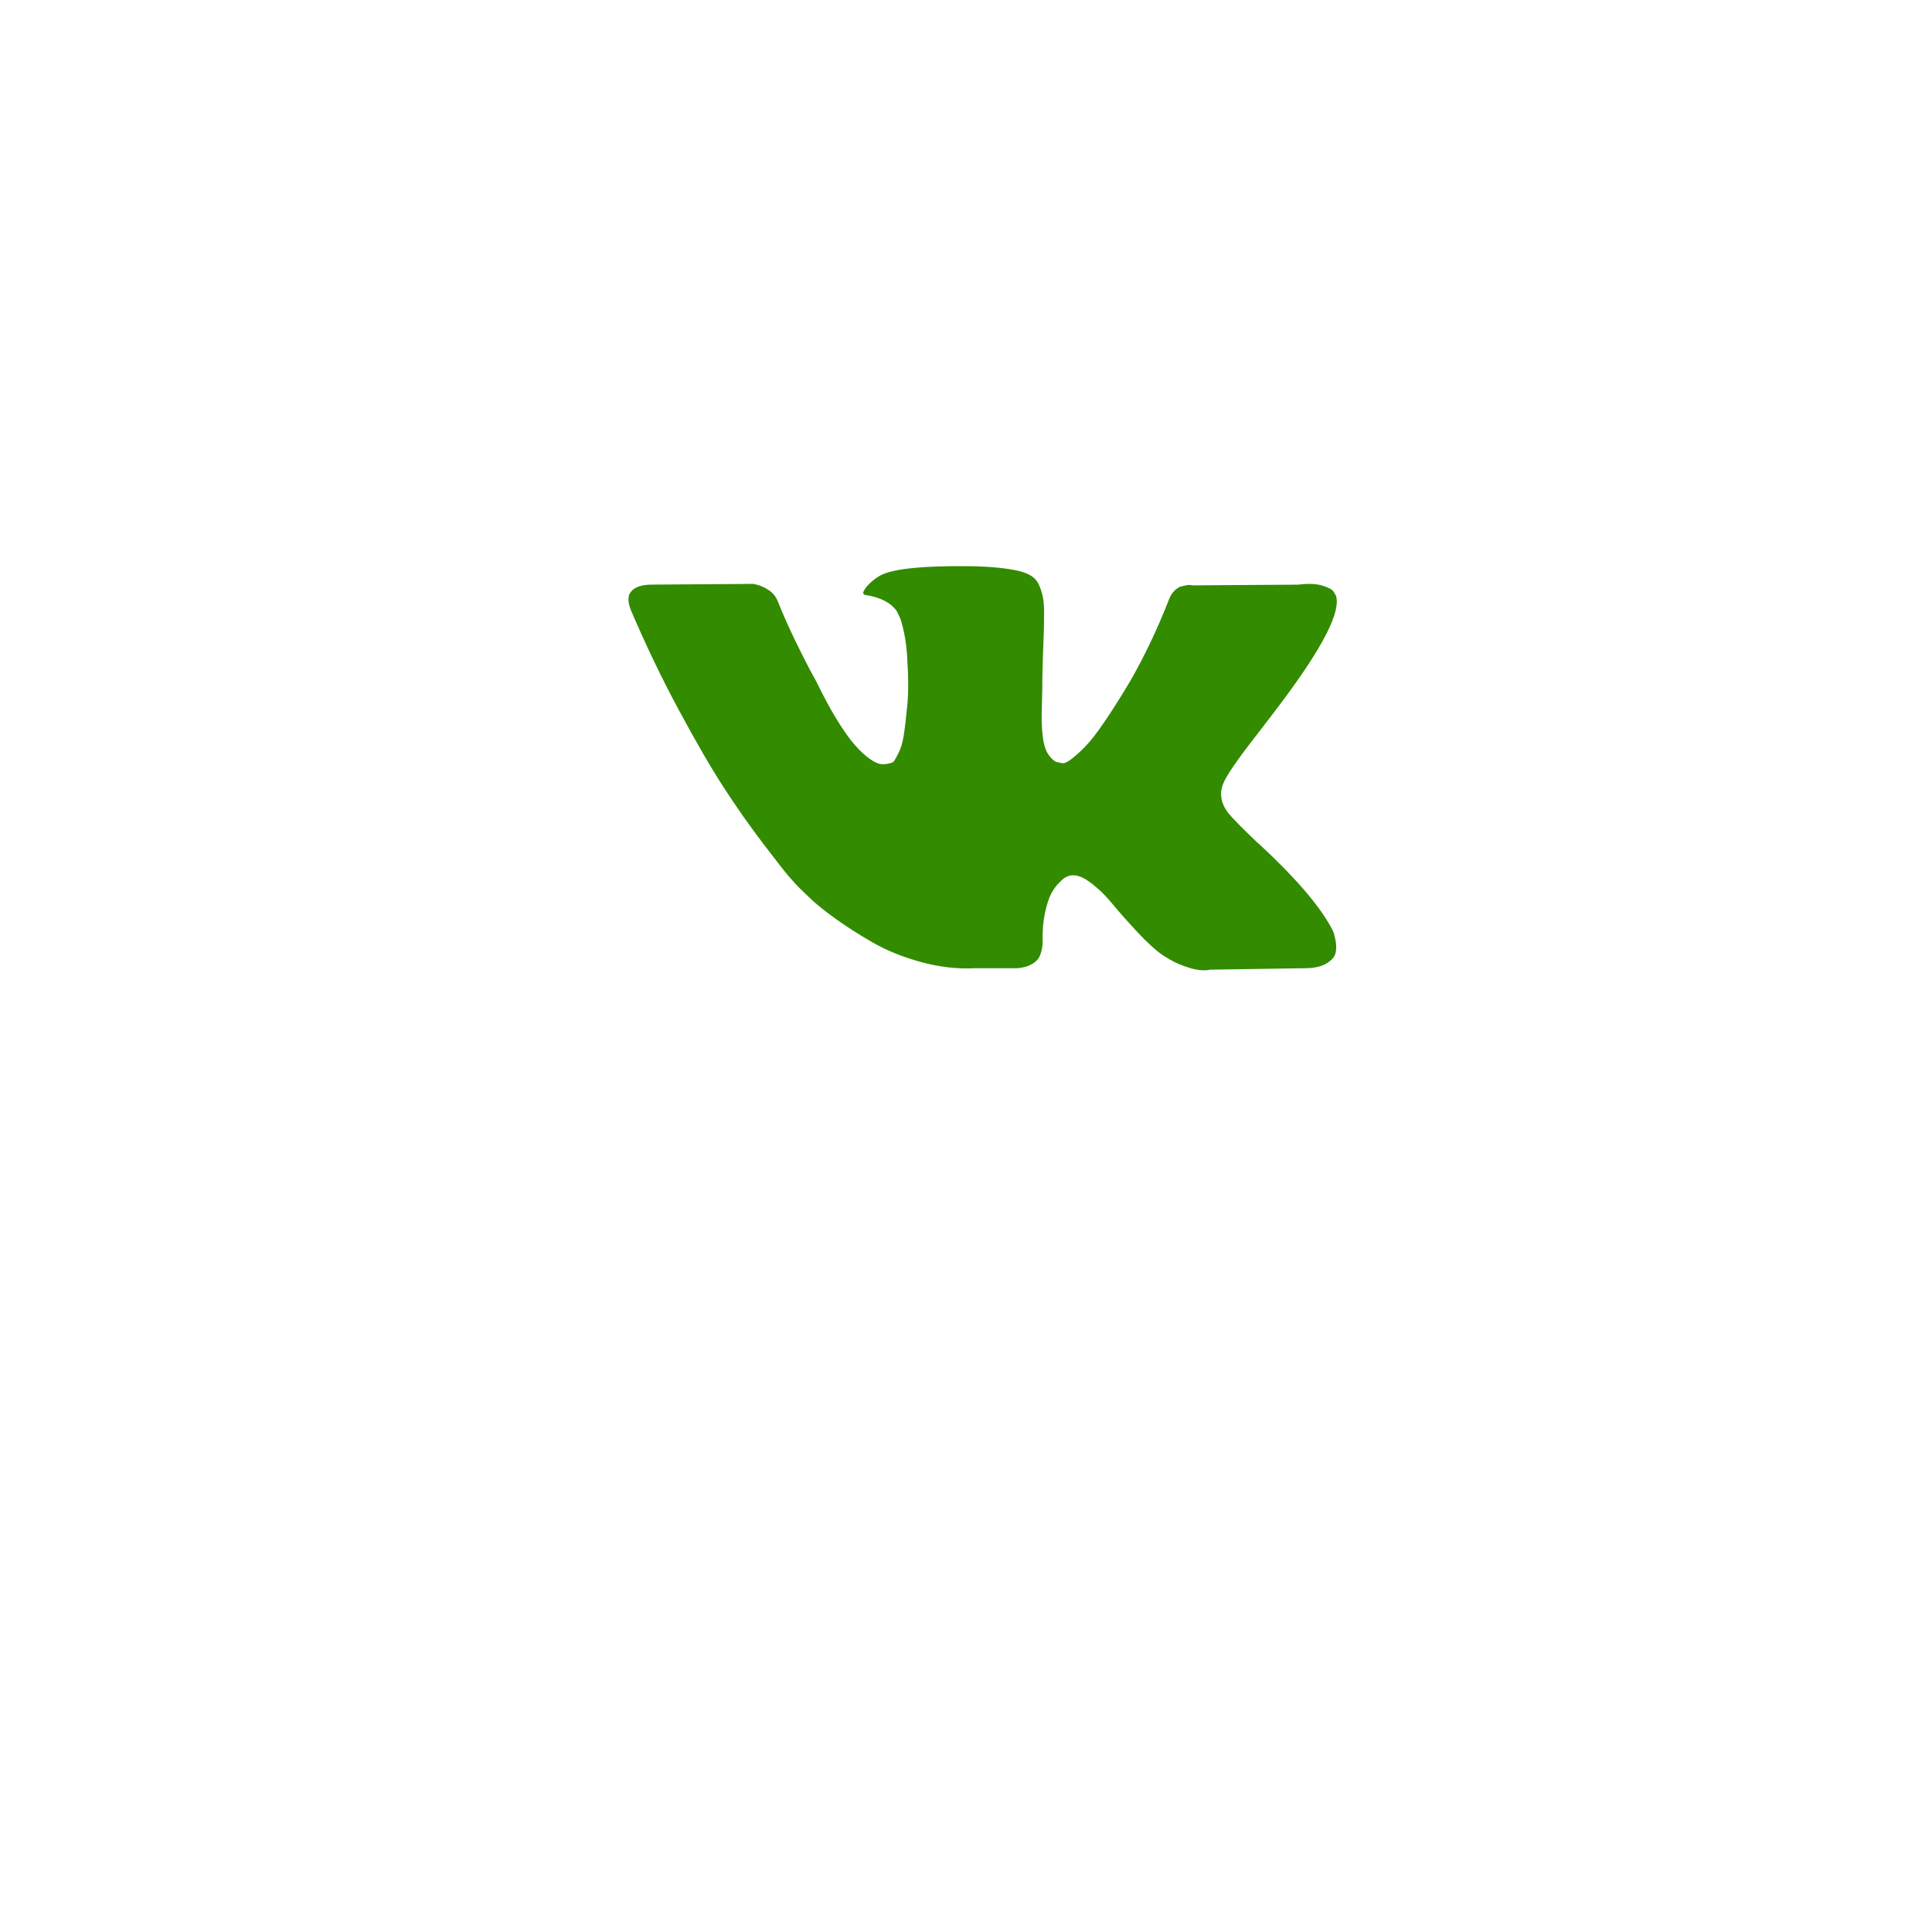 <?xml version="1.0" encoding="UTF-8"?> <svg xmlns="http://www.w3.org/2000/svg" width="83" height="82" viewBox="0 0 83 82" fill="none"> <g filter="url(#filter0_dii_95_195)"> <rect x="17" y="8" width="50" height="50" fill="white"></rect> </g> <path d="M57.268 39.998C57.231 39.919 57.197 39.853 57.165 39.8C56.637 38.85 55.628 37.682 54.139 36.299L54.107 36.267L54.092 36.252L54.076 36.236H54.06C53.384 35.591 52.956 35.158 52.777 34.936C52.449 34.514 52.375 34.086 52.554 33.653C52.681 33.325 53.157 32.634 53.98 31.578C54.414 31.018 54.757 30.569 55.01 30.231C56.837 27.802 57.63 26.249 57.387 25.573L57.292 25.415C57.229 25.32 57.065 25.233 56.801 25.154C56.537 25.074 56.199 25.061 55.787 25.114L51.224 25.146C51.15 25.119 51.045 25.122 50.907 25.154C50.77 25.185 50.701 25.201 50.701 25.201L50.622 25.241L50.559 25.289C50.506 25.32 50.448 25.375 50.385 25.455C50.321 25.534 50.269 25.626 50.227 25.732C49.73 27.01 49.165 28.198 48.531 29.297C48.14 29.952 47.781 30.519 47.453 31C47.126 31.48 46.852 31.834 46.63 32.061C46.408 32.288 46.208 32.47 46.028 32.608C45.848 32.745 45.711 32.803 45.616 32.782C45.521 32.761 45.431 32.74 45.346 32.719C45.199 32.624 45.08 32.494 44.99 32.331C44.9 32.167 44.84 31.961 44.808 31.713C44.776 31.464 44.758 31.251 44.752 31.071C44.747 30.892 44.75 30.638 44.76 30.31C44.771 29.983 44.776 29.761 44.776 29.645C44.776 29.244 44.784 28.808 44.8 28.338C44.816 27.868 44.829 27.495 44.84 27.221C44.85 26.947 44.855 26.656 44.855 26.35C44.855 26.043 44.837 25.803 44.8 25.629C44.763 25.455 44.708 25.285 44.634 25.122C44.56 24.958 44.451 24.831 44.309 24.741C44.167 24.652 43.989 24.58 43.778 24.527C43.218 24.401 42.506 24.332 41.639 24.322C39.675 24.3 38.413 24.427 37.853 24.702C37.631 24.818 37.43 24.977 37.251 25.177C37.061 25.41 37.034 25.536 37.171 25.557C37.805 25.652 38.254 25.879 38.518 26.238L38.613 26.429C38.687 26.566 38.761 26.809 38.835 27.158C38.909 27.506 38.957 27.892 38.978 28.314C39.03 29.085 39.03 29.745 38.978 30.294C38.925 30.844 38.875 31.271 38.827 31.578C38.779 31.884 38.708 32.132 38.613 32.322C38.518 32.512 38.455 32.629 38.423 32.671C38.391 32.713 38.365 32.739 38.344 32.75C38.207 32.803 38.064 32.829 37.916 32.829C37.768 32.829 37.589 32.755 37.377 32.607C37.166 32.459 36.947 32.256 36.72 31.997C36.493 31.738 36.237 31.377 35.951 30.912C35.666 30.447 35.371 29.898 35.064 29.265L34.811 28.805C34.652 28.509 34.436 28.079 34.161 27.514C33.887 26.949 33.644 26.402 33.433 25.874C33.348 25.652 33.221 25.483 33.052 25.367L32.973 25.319C32.92 25.277 32.836 25.232 32.72 25.184C32.603 25.137 32.482 25.103 32.355 25.082L28.014 25.113C27.571 25.113 27.27 25.214 27.111 25.414L27.048 25.509C27.016 25.562 27 25.647 27 25.763C27 25.879 27.032 26.022 27.095 26.191C27.729 27.68 28.418 29.116 29.163 30.5C29.907 31.884 30.554 32.998 31.103 33.843C31.652 34.688 32.212 35.485 32.783 36.235C33.353 36.985 33.731 37.466 33.915 37.677C34.1 37.888 34.246 38.047 34.351 38.152L34.747 38.532C35.001 38.786 35.373 39.09 35.864 39.443C36.355 39.797 36.899 40.146 37.496 40.489C38.093 40.832 38.787 41.112 39.58 41.329C40.372 41.545 41.143 41.632 41.893 41.59H43.715C44.084 41.558 44.364 41.442 44.555 41.242L44.618 41.162C44.66 41.099 44.7 41.001 44.736 40.87C44.773 40.737 44.792 40.592 44.792 40.434C44.781 39.98 44.816 39.571 44.895 39.206C44.974 38.842 45.063 38.567 45.164 38.382C45.265 38.197 45.378 38.042 45.505 37.915C45.631 37.788 45.722 37.712 45.775 37.685C45.827 37.659 45.869 37.641 45.901 37.63C46.154 37.545 46.453 37.627 46.796 37.876C47.139 38.124 47.462 38.43 47.763 38.795C48.064 39.159 48.425 39.568 48.848 40.022C49.271 40.477 49.64 40.814 49.957 41.036L50.274 41.227C50.485 41.353 50.76 41.469 51.098 41.575C51.435 41.681 51.731 41.707 51.985 41.654L56.041 41.591C56.442 41.591 56.754 41.525 56.975 41.393C57.197 41.261 57.329 41.115 57.371 40.957C57.414 40.799 57.416 40.619 57.38 40.418C57.342 40.218 57.305 40.078 57.268 39.998Z" fill="#338B00"></path> <defs> <filter id="filter0_dii_95_195" x="0.855" y="0.123" width="81.467" height="81.467" filterUnits="userSpaceOnUse" color-interpolation-filters="sRGB"> <feFlood flood-opacity="0" result="BackgroundImageFix"></feFlood> <feColorMatrix in="SourceAlpha" type="matrix" values="0 0 0 0 0 0 0 0 0 0 0 0 0 0 0 0 0 0 127 0" result="hardAlpha"></feColorMatrix> <feOffset dx="-0.412" dy="7.856"></feOffset> <feGaussianBlur stdDeviation="7.867"></feGaussianBlur> <feColorMatrix type="matrix" values="0 0 0 0 0.2 0 0 0 0 0.2 0 0 0 0 0.2 0 0 0 0.16 0"></feColorMatrix> <feBlend mode="normal" in2="BackgroundImageFix" result="effect1_dropShadow_95_195"></feBlend> <feBlend mode="normal" in="SourceGraphic" in2="effect1_dropShadow_95_195" result="shape"></feBlend> <feColorMatrix in="SourceAlpha" type="matrix" values="0 0 0 0 0 0 0 0 0 0 0 0 0 0 0 0 0 0 127 0" result="hardAlpha"></feColorMatrix> <feOffset dx="-0.132" dy="2.514"></feOffset> <feGaussianBlur stdDeviation="1.259"></feGaussianBlur> <feComposite in2="hardAlpha" operator="arithmetic" k2="-1" k3="1"></feComposite> <feColorMatrix type="matrix" values="0 0 0 0 1 0 0 0 0 1 0 0 0 0 1 0 0 0 1 0"></feColorMatrix> <feBlend mode="normal" in2="shape" result="effect2_innerShadow_95_195"></feBlend> <feColorMatrix in="SourceAlpha" type="matrix" values="0 0 0 0 0 0 0 0 0 0 0 0 0 0 0 0 0 0 127 0" result="hardAlpha"></feColorMatrix> <feOffset dx="0.132" dy="-2.514"></feOffset> <feGaussianBlur stdDeviation="1.259"></feGaussianBlur> <feComposite in2="hardAlpha" operator="arithmetic" k2="-1" k3="1"></feComposite> <feColorMatrix type="matrix" values="0 0 0 0 0.921 0 0 0 0 0.921 0 0 0 0 0.921 0 0 0 1 0"></feColorMatrix> <feBlend mode="normal" in2="effect2_innerShadow_95_195" result="effect3_innerShadow_95_195"></feBlend> </filter> </defs> </svg> 